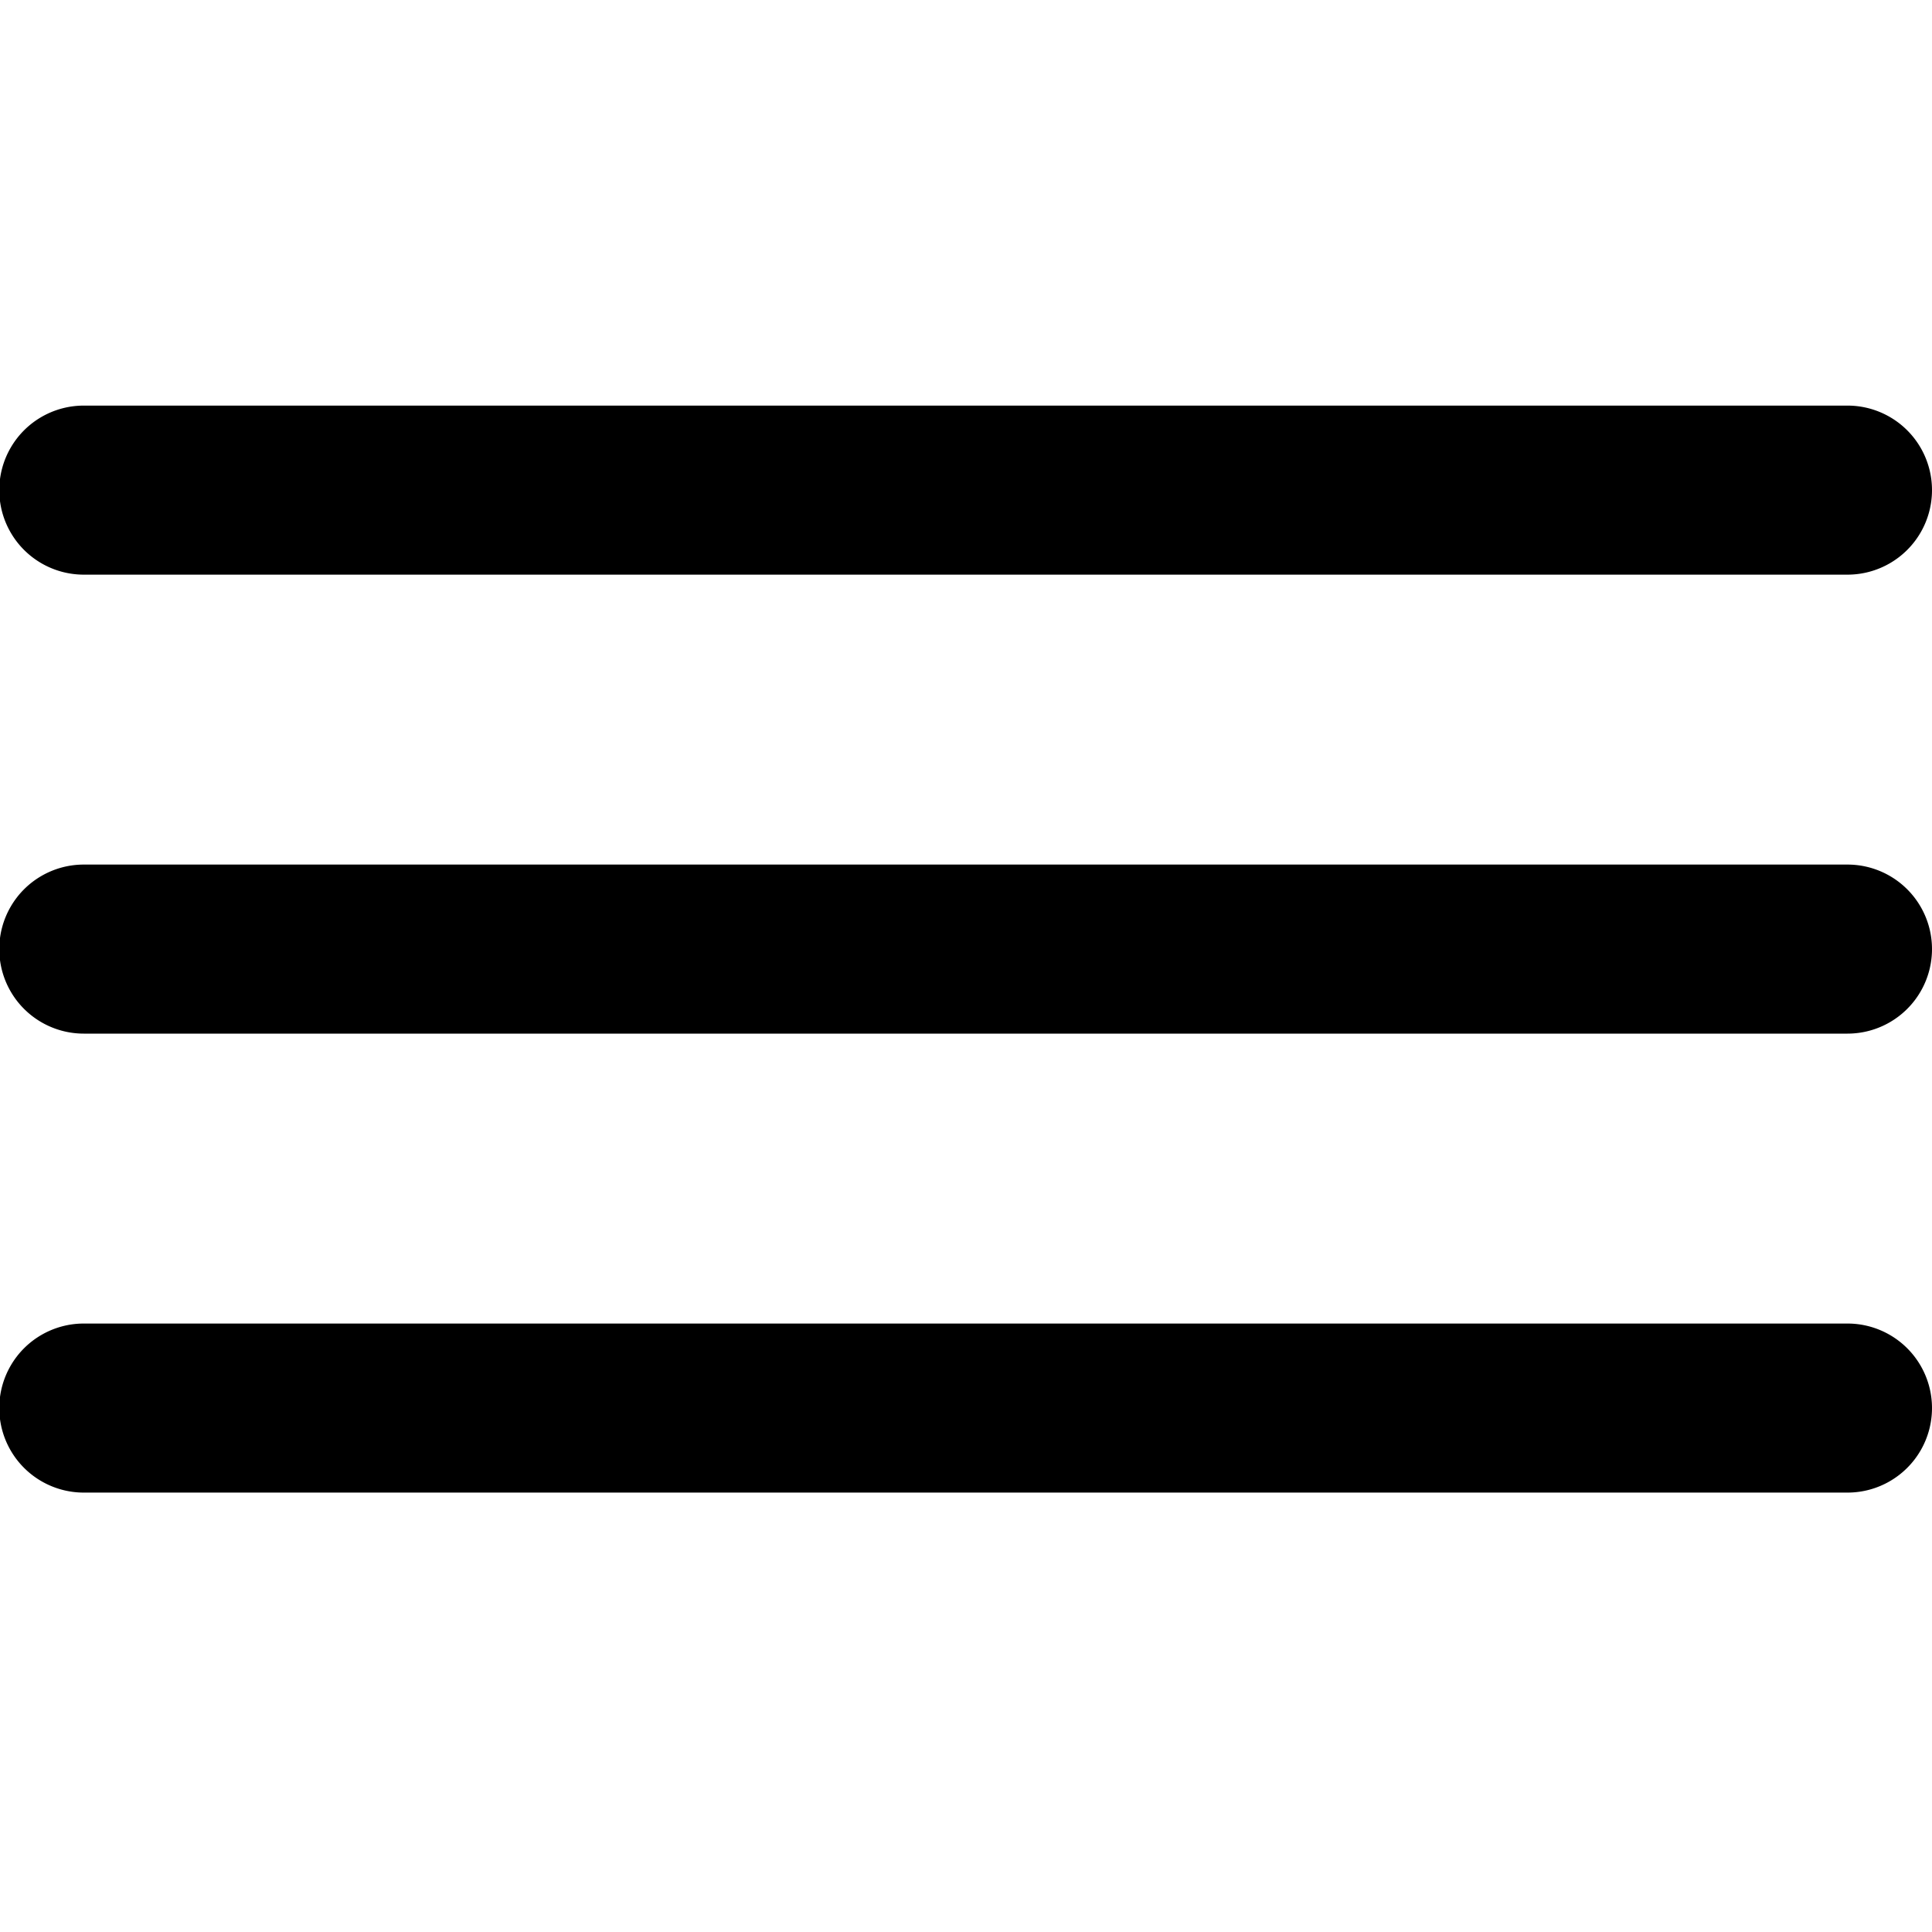 <svg xmlns="http://www.w3.org/2000/svg" width="16" height="16" fill="currentColor" class="qi-1017" viewBox="0 0 16 16">
  <path d="M.694 4.759H15.3a.7.7 0 0 0 0-1.4H.694a.7.7 0 0 0 0 1.4zM15.3 7.16H.694a.7.7 0 0 0 0 1.4H15.3a.7.7 0 0 0 0-1.4zm0 3.801H.694a.7.7 0 0 0 0 1.4H15.3a.7.7 0 0 0 0-1.4z"/>
</svg>